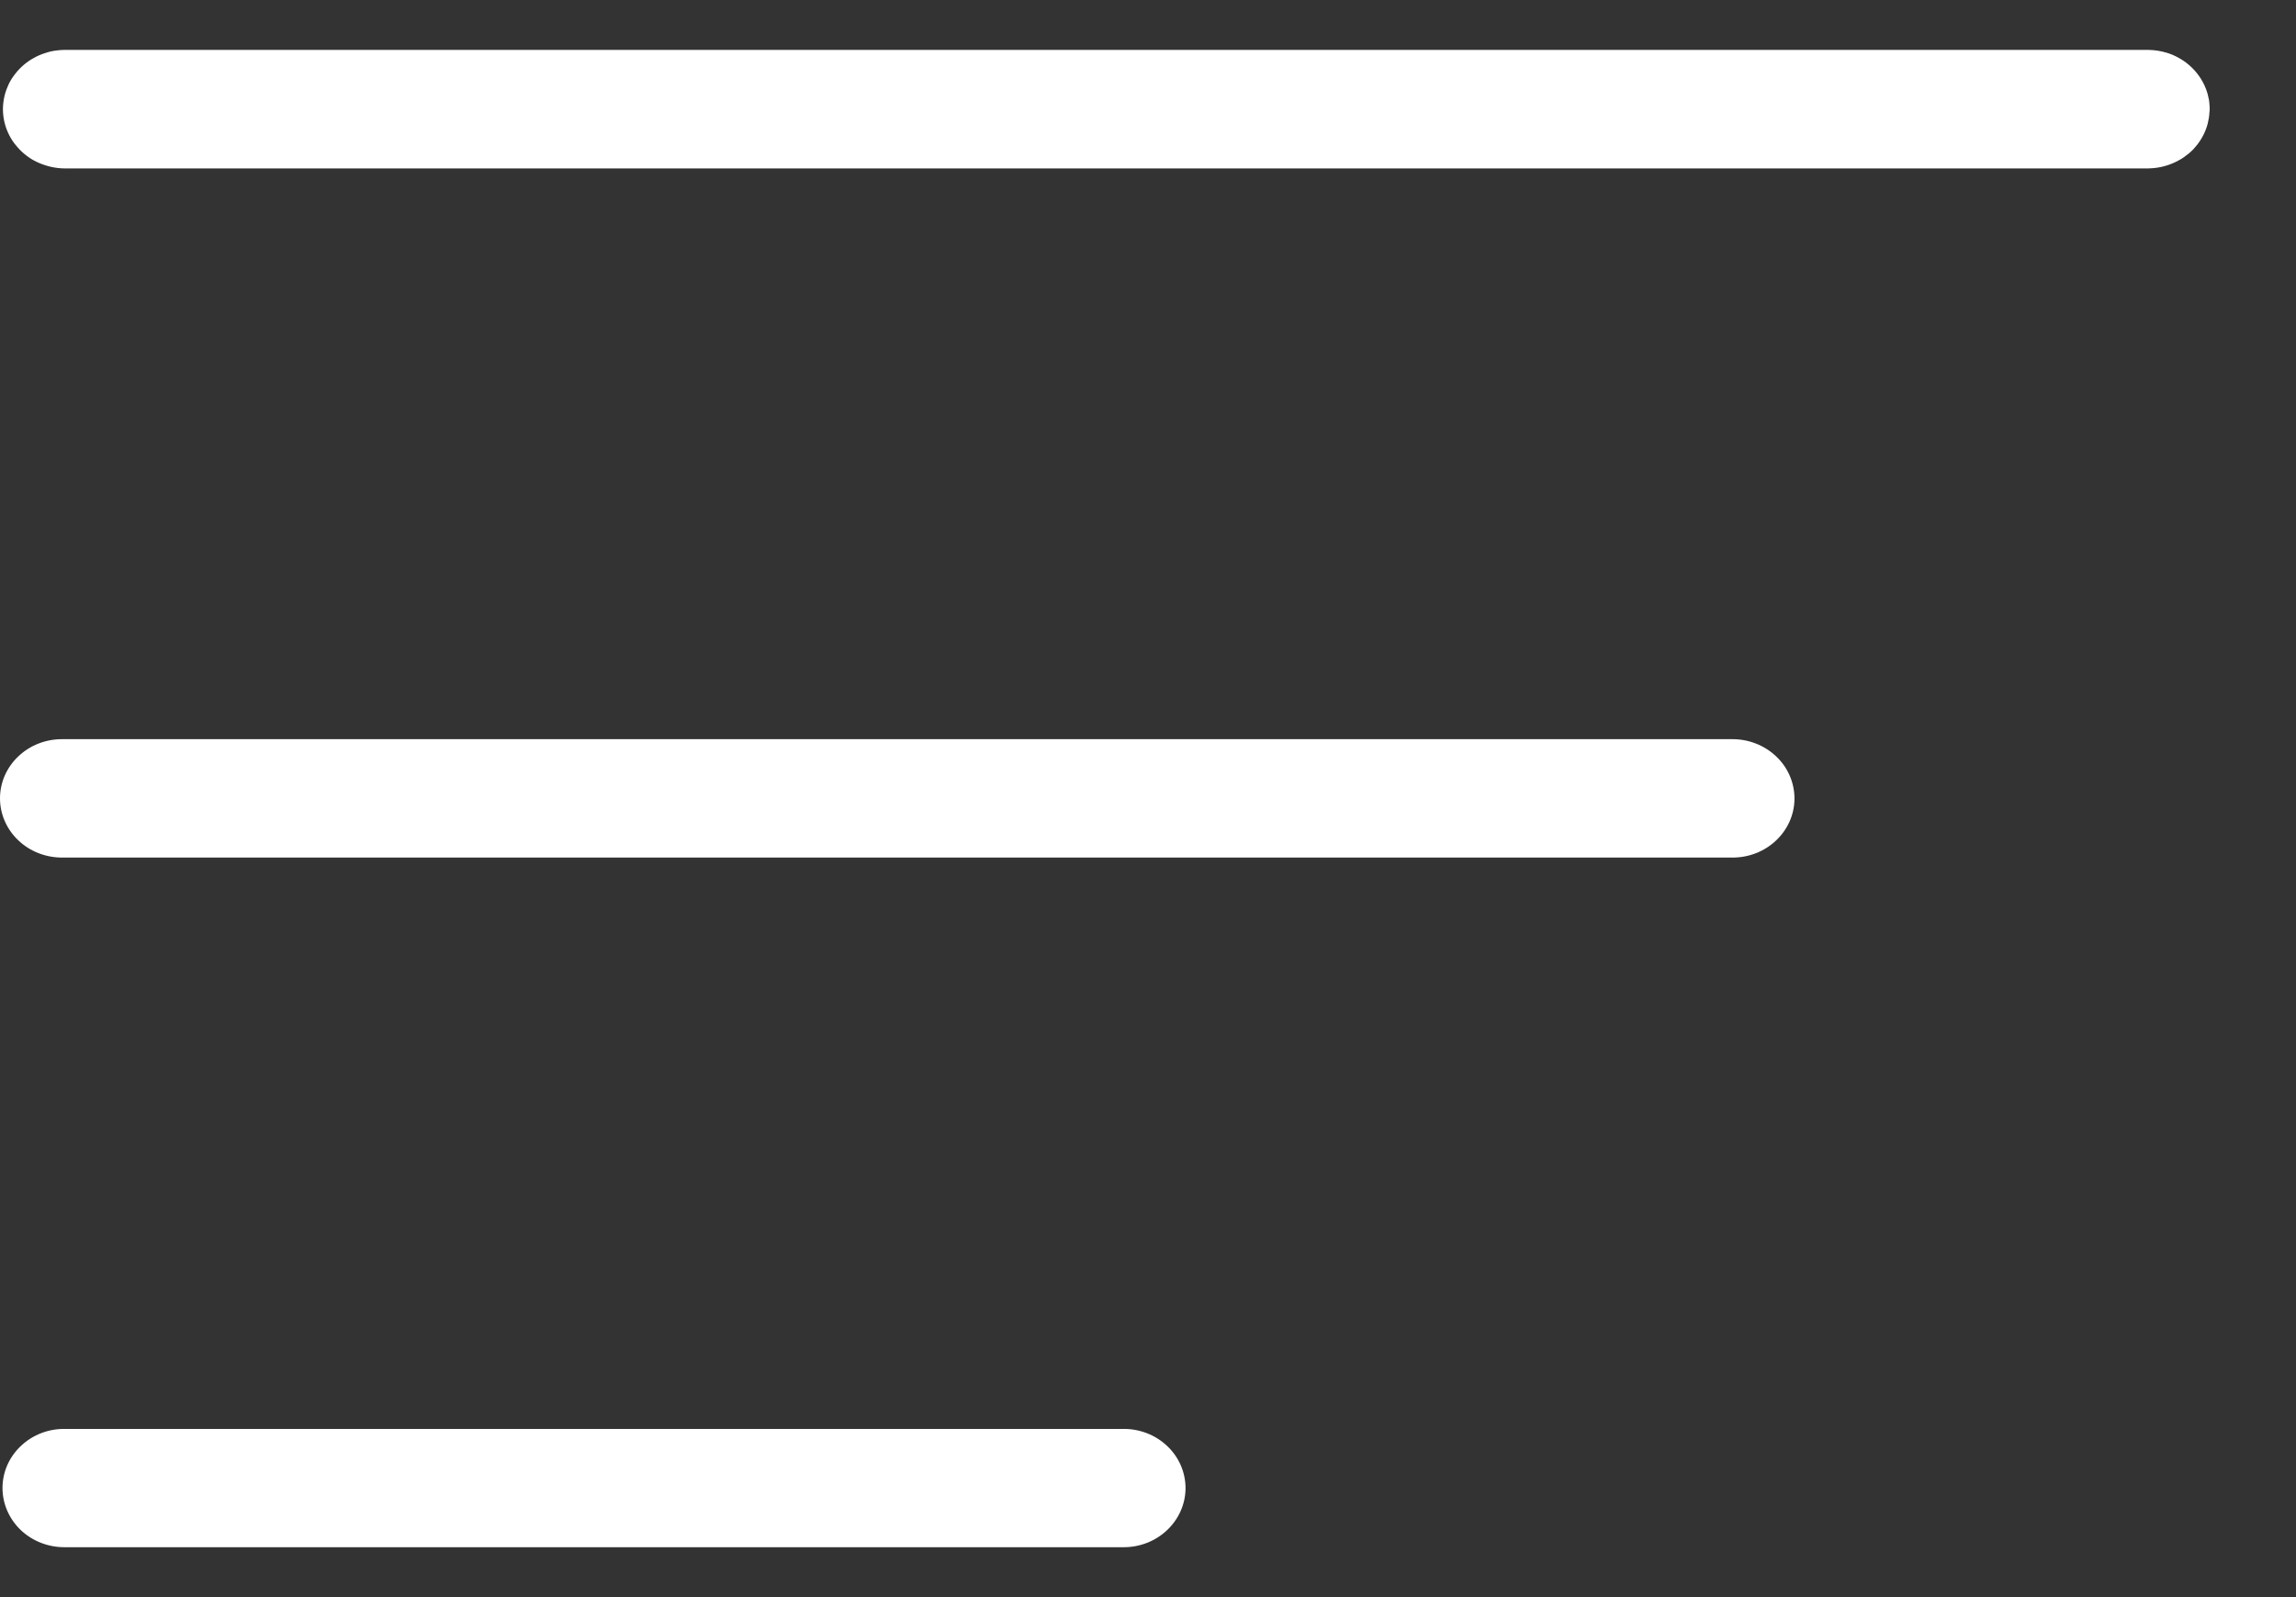 <svg width="23" height="16" viewBox="0 0 23 16" fill="none" xmlns="http://www.w3.org/2000/svg">
<rect x="0" y="0" width="23" height="16" fill="#333333" stroke="none"/>
<path fill-rule="evenodd" clip-rule="evenodd" d="M22.133 1.12C22.132 1.16 22.125 1.199 22.116 1.237C22.111 1.256 22.105 1.275 22.098 1.294C22.07 1.369 22.026 1.437 21.971 1.496C21.943 1.525 21.911 1.551 21.878 1.574C21.862 1.586 21.844 1.597 21.826 1.606C21.754 1.646 21.675 1.672 21.593 1.682C21.57 1.684 21.547 1.687 21.523 1.687H0.64C0.62 1.687 0.599 1.685 0.579 1.683C0.538 1.678 0.497 1.67 0.458 1.657C0.419 1.645 0.38 1.629 0.344 1.61C0.272 1.571 0.209 1.518 0.159 1.455C0.146 1.44 0.134 1.424 0.123 1.407C0.079 1.339 0.05 1.264 0.037 1.186C0.031 1.147 0.028 1.108 0.03 1.068C0.031 1.048 0.033 1.028 0.036 1.009C0.039 0.989 0.043 0.97 0.048 0.95C0.058 0.912 0.072 0.875 0.089 0.839C0.107 0.803 0.129 0.769 0.154 0.738C0.178 0.706 0.207 0.677 0.238 0.65C0.253 0.637 0.269 0.625 0.286 0.613C0.302 0.602 0.32 0.591 0.338 0.581C0.373 0.561 0.411 0.545 0.451 0.532C0.471 0.525 0.49 0.52 0.51 0.515C0.554 0.506 0.597 0.501 0.642 0.5H21.524C21.586 0.501 21.647 0.511 21.707 0.529C21.727 0.535 21.746 0.542 21.765 0.55C21.802 0.566 21.839 0.586 21.873 0.609C21.889 0.62 21.906 0.632 21.921 0.645C22.015 0.723 22.083 0.827 22.115 0.942C22.12 0.962 22.124 0.981 22.128 1C22.131 1.02 22.133 1.039 22.134 1.059C22.136 1.079 22.136 1.099 22.134 1.118L22.133 1.12Z" fill="white"/>
<path fill-rule="evenodd" clip-rule="evenodd" d="M17.976 8.007C17.971 8.334 17.689 8.596 17.347 8.591H0.629C0.463 8.593 0.303 8.532 0.185 8.42C0.067 8.309 0 8.157 0 7.998C0 7.839 0.066 7.688 0.185 7.576C0.303 7.464 0.463 7.403 0.629 7.405H17.347C17.515 7.403 17.676 7.466 17.794 7.579C17.913 7.692 17.978 7.847 17.976 8.007Z" fill="white"/>
<path fill-rule="evenodd" clip-rule="evenodd" d="M11.876 14.916C11.87 15.243 11.589 15.505 11.247 15.5H0.653C0.487 15.502 0.328 15.441 0.21 15.33C0.092 15.218 0.025 15.066 0.025 14.907C0.025 14.748 0.091 14.597 0.21 14.485C0.328 14.373 0.488 14.312 0.653 14.315H11.247C11.415 14.312 11.576 14.375 11.694 14.488C11.813 14.601 11.878 14.756 11.876 14.916Z" fill="white"/>
</svg>
